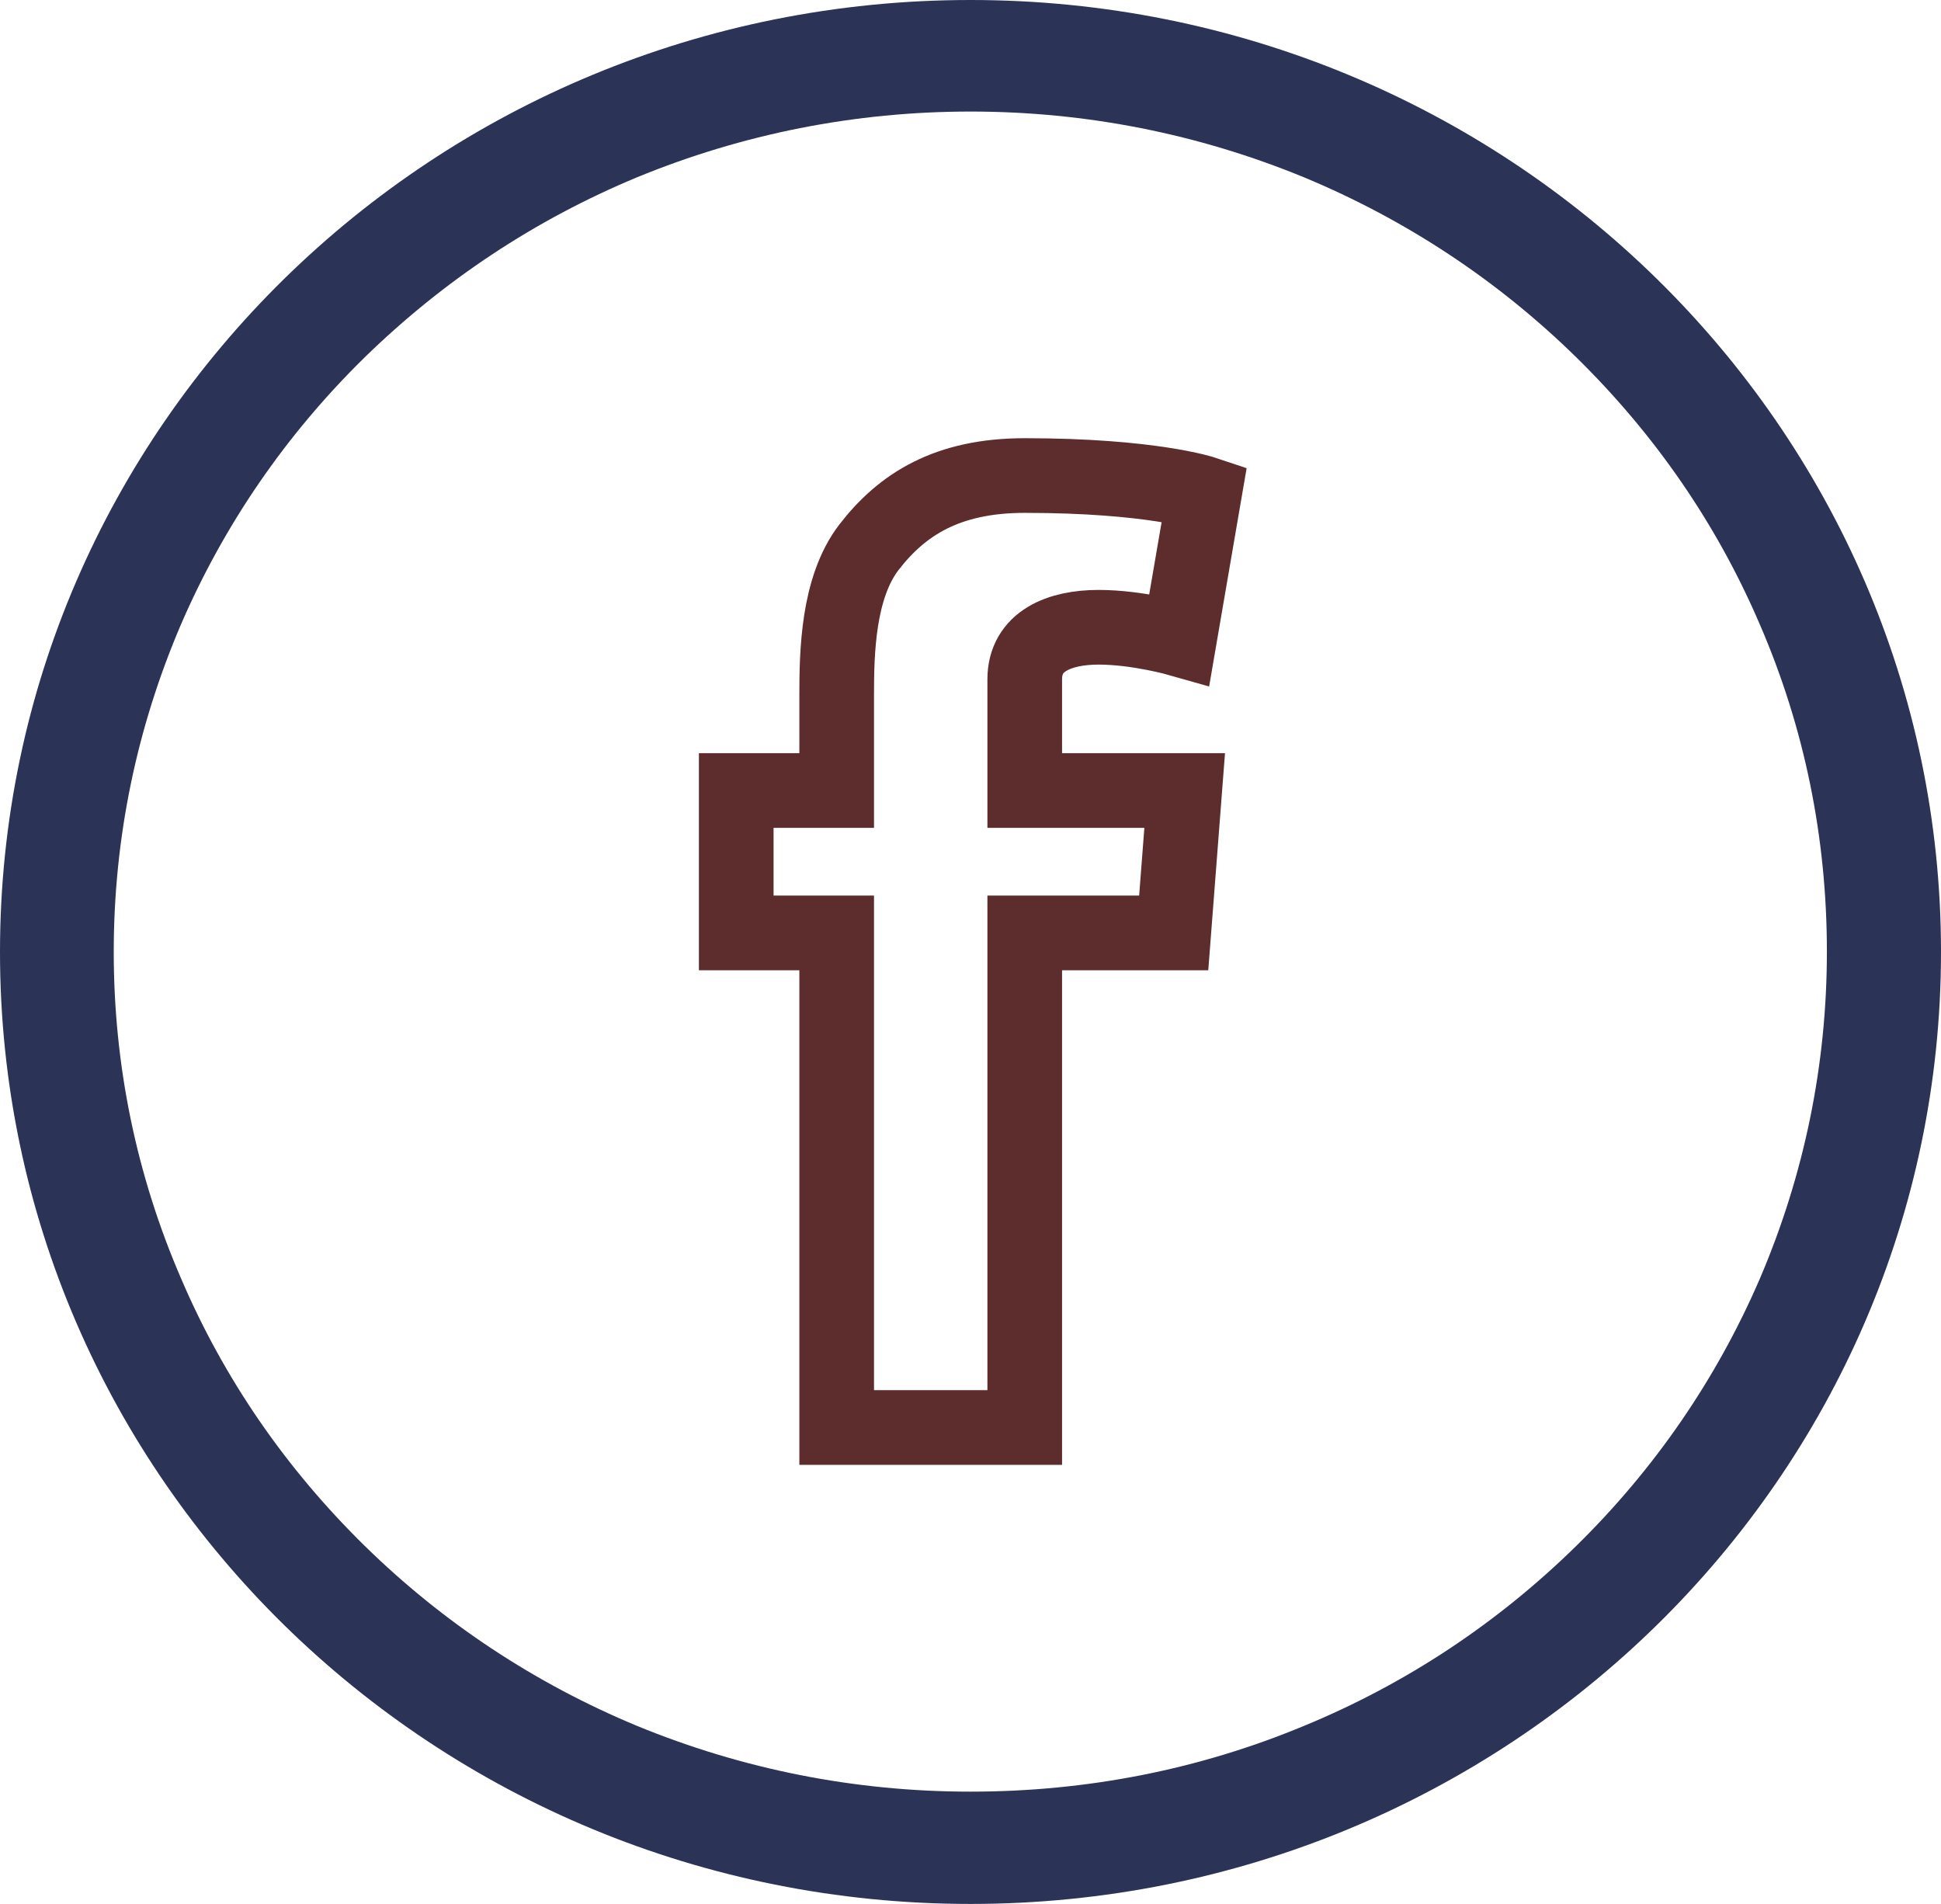 <svg width="52" height="51" viewBox="0 0 52 51" fill="none" xmlns="http://www.w3.org/2000/svg">
<g clip-path="url(#clip0_1755_374)">
<path d="M26 0C11.639 0 0 11.415 0 25.5C0 39.585 11.639 51 26 51C40.361 51 52 39.585 52 25.5C52 11.415 40.361 0 26 0ZM42.23 41.408C40.117 43.48 37.669 45.103 34.938 46.229C32.114 47.404 29.108 47.992 26 47.992C22.902 47.992 19.896 47.394 17.062 46.229C14.331 45.093 11.873 43.469 9.77 41.408C7.658 39.336 6.002 36.935 4.855 34.256C3.656 31.486 3.047 28.538 3.047 25.5C3.047 22.462 3.656 19.514 4.845 16.734C6.002 14.055 7.658 11.644 9.76 9.582C11.883 7.511 14.331 5.887 17.062 4.751C19.896 3.586 22.902 2.988 26 2.988C29.098 2.988 32.104 3.586 34.938 4.751C37.669 5.887 40.127 7.511 42.23 9.572C44.342 11.644 45.998 14.045 47.145 16.724C48.344 19.494 48.943 22.442 48.943 25.49C48.943 28.528 48.334 31.477 47.145 34.256C45.987 36.935 44.332 39.346 42.23 41.408Z" fill="#2B3357"/>
<path d="M29.433 16.802C30.479 16.802 31.596 17.121 31.596 17.121L32.267 13.216C32.267 13.216 30.845 12.738 27.453 12.738C25.37 12.738 24.162 13.515 23.278 14.661C22.445 15.746 22.415 17.49 22.415 18.615V21.175H19.724V24.99H22.415V38.238H27.453V24.99H31.444L31.738 21.175H27.453V18.197C27.453 17.171 28.387 16.802 29.433 16.802Z" stroke="#5C2D2C" stroke-width="2"/>
</g>
<defs>
<clipPath id="clip0_1755_374">
<rect width="52" height="51" fill="white"/>
</clipPath>
</defs>
</svg>
